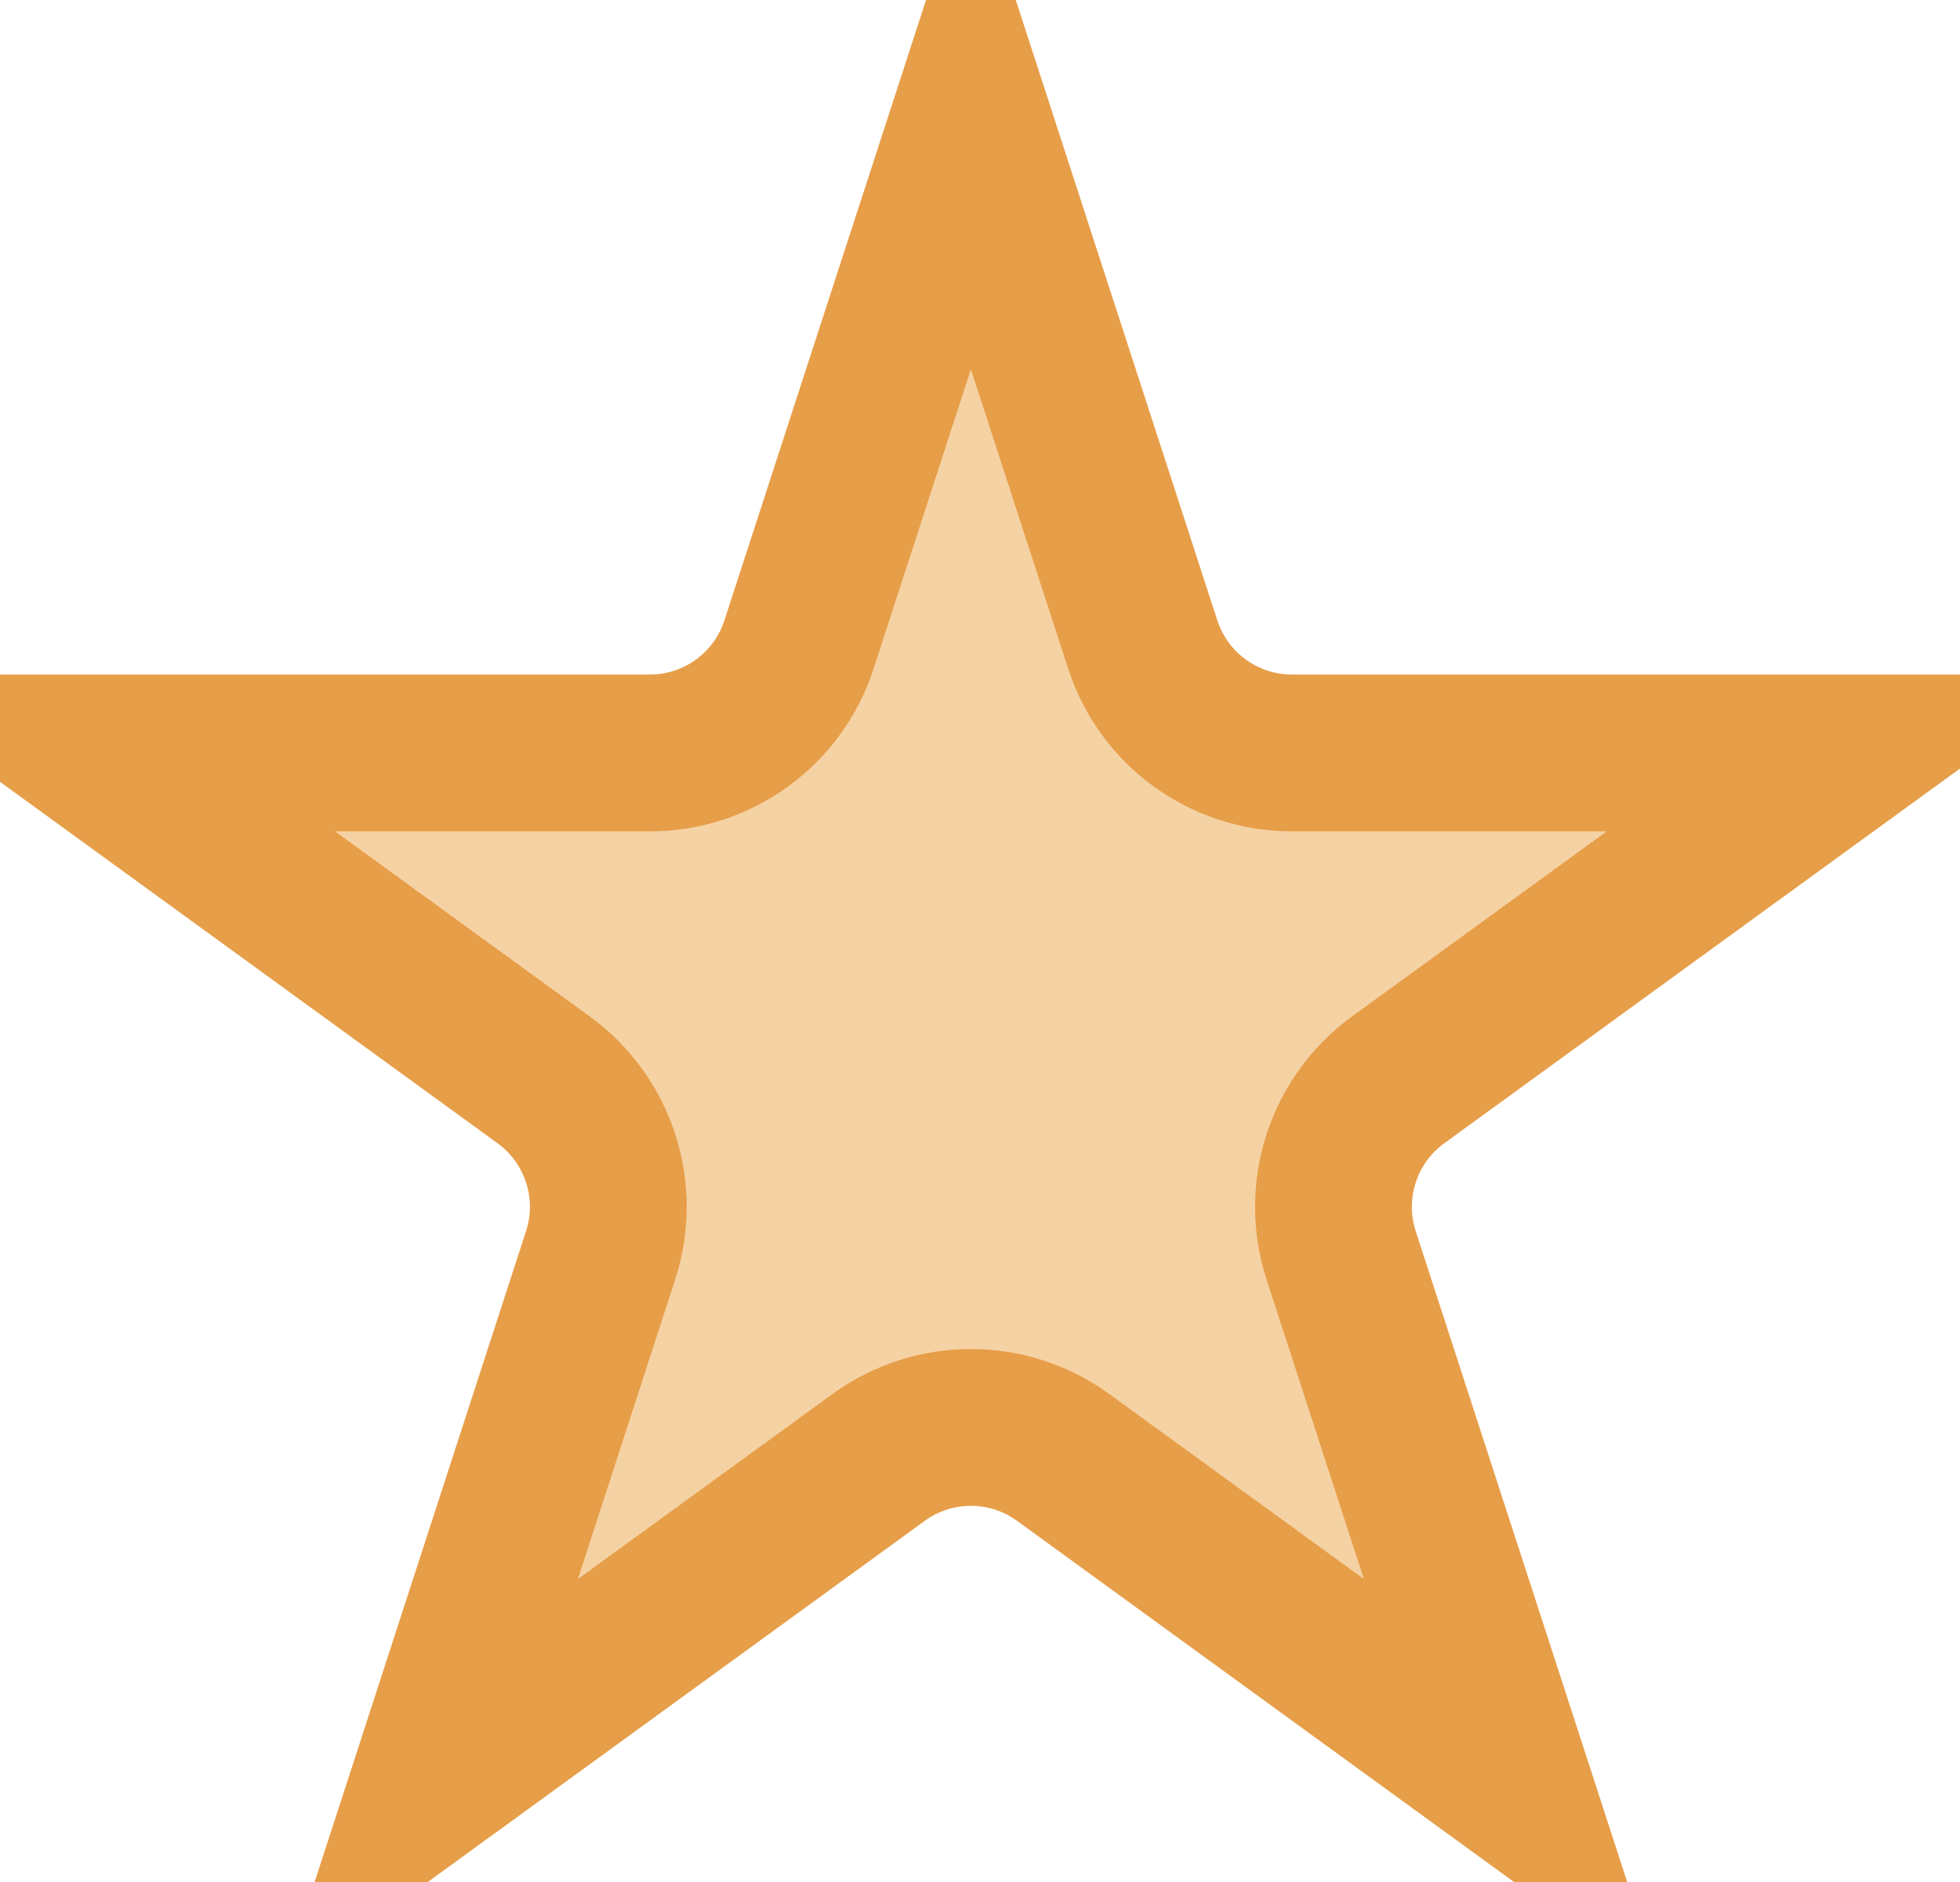 <svg width="25" height="24" viewBox="0 0 25 24" fill="none" xmlns="http://www.w3.org/2000/svg">
<path d="M14.576 8.22C14.844 9.044 15.612 9.602 16.479 9.602H23.572L17.833 13.771C17.132 14.281 16.839 15.184 17.106 16.008L19.299 22.755L13.56 18.585C12.859 18.076 11.909 18.076 11.208 18.585L5.469 22.755L7.661 16.008C7.929 15.184 7.636 14.281 6.935 13.771L1.195 9.602H8.289C9.156 9.602 9.924 9.044 10.191 8.22L12.384 1.474L14.576 8.22Z" fill="#F5D2A3" stroke="#E79E49" stroke-width="2"/>
</svg>

